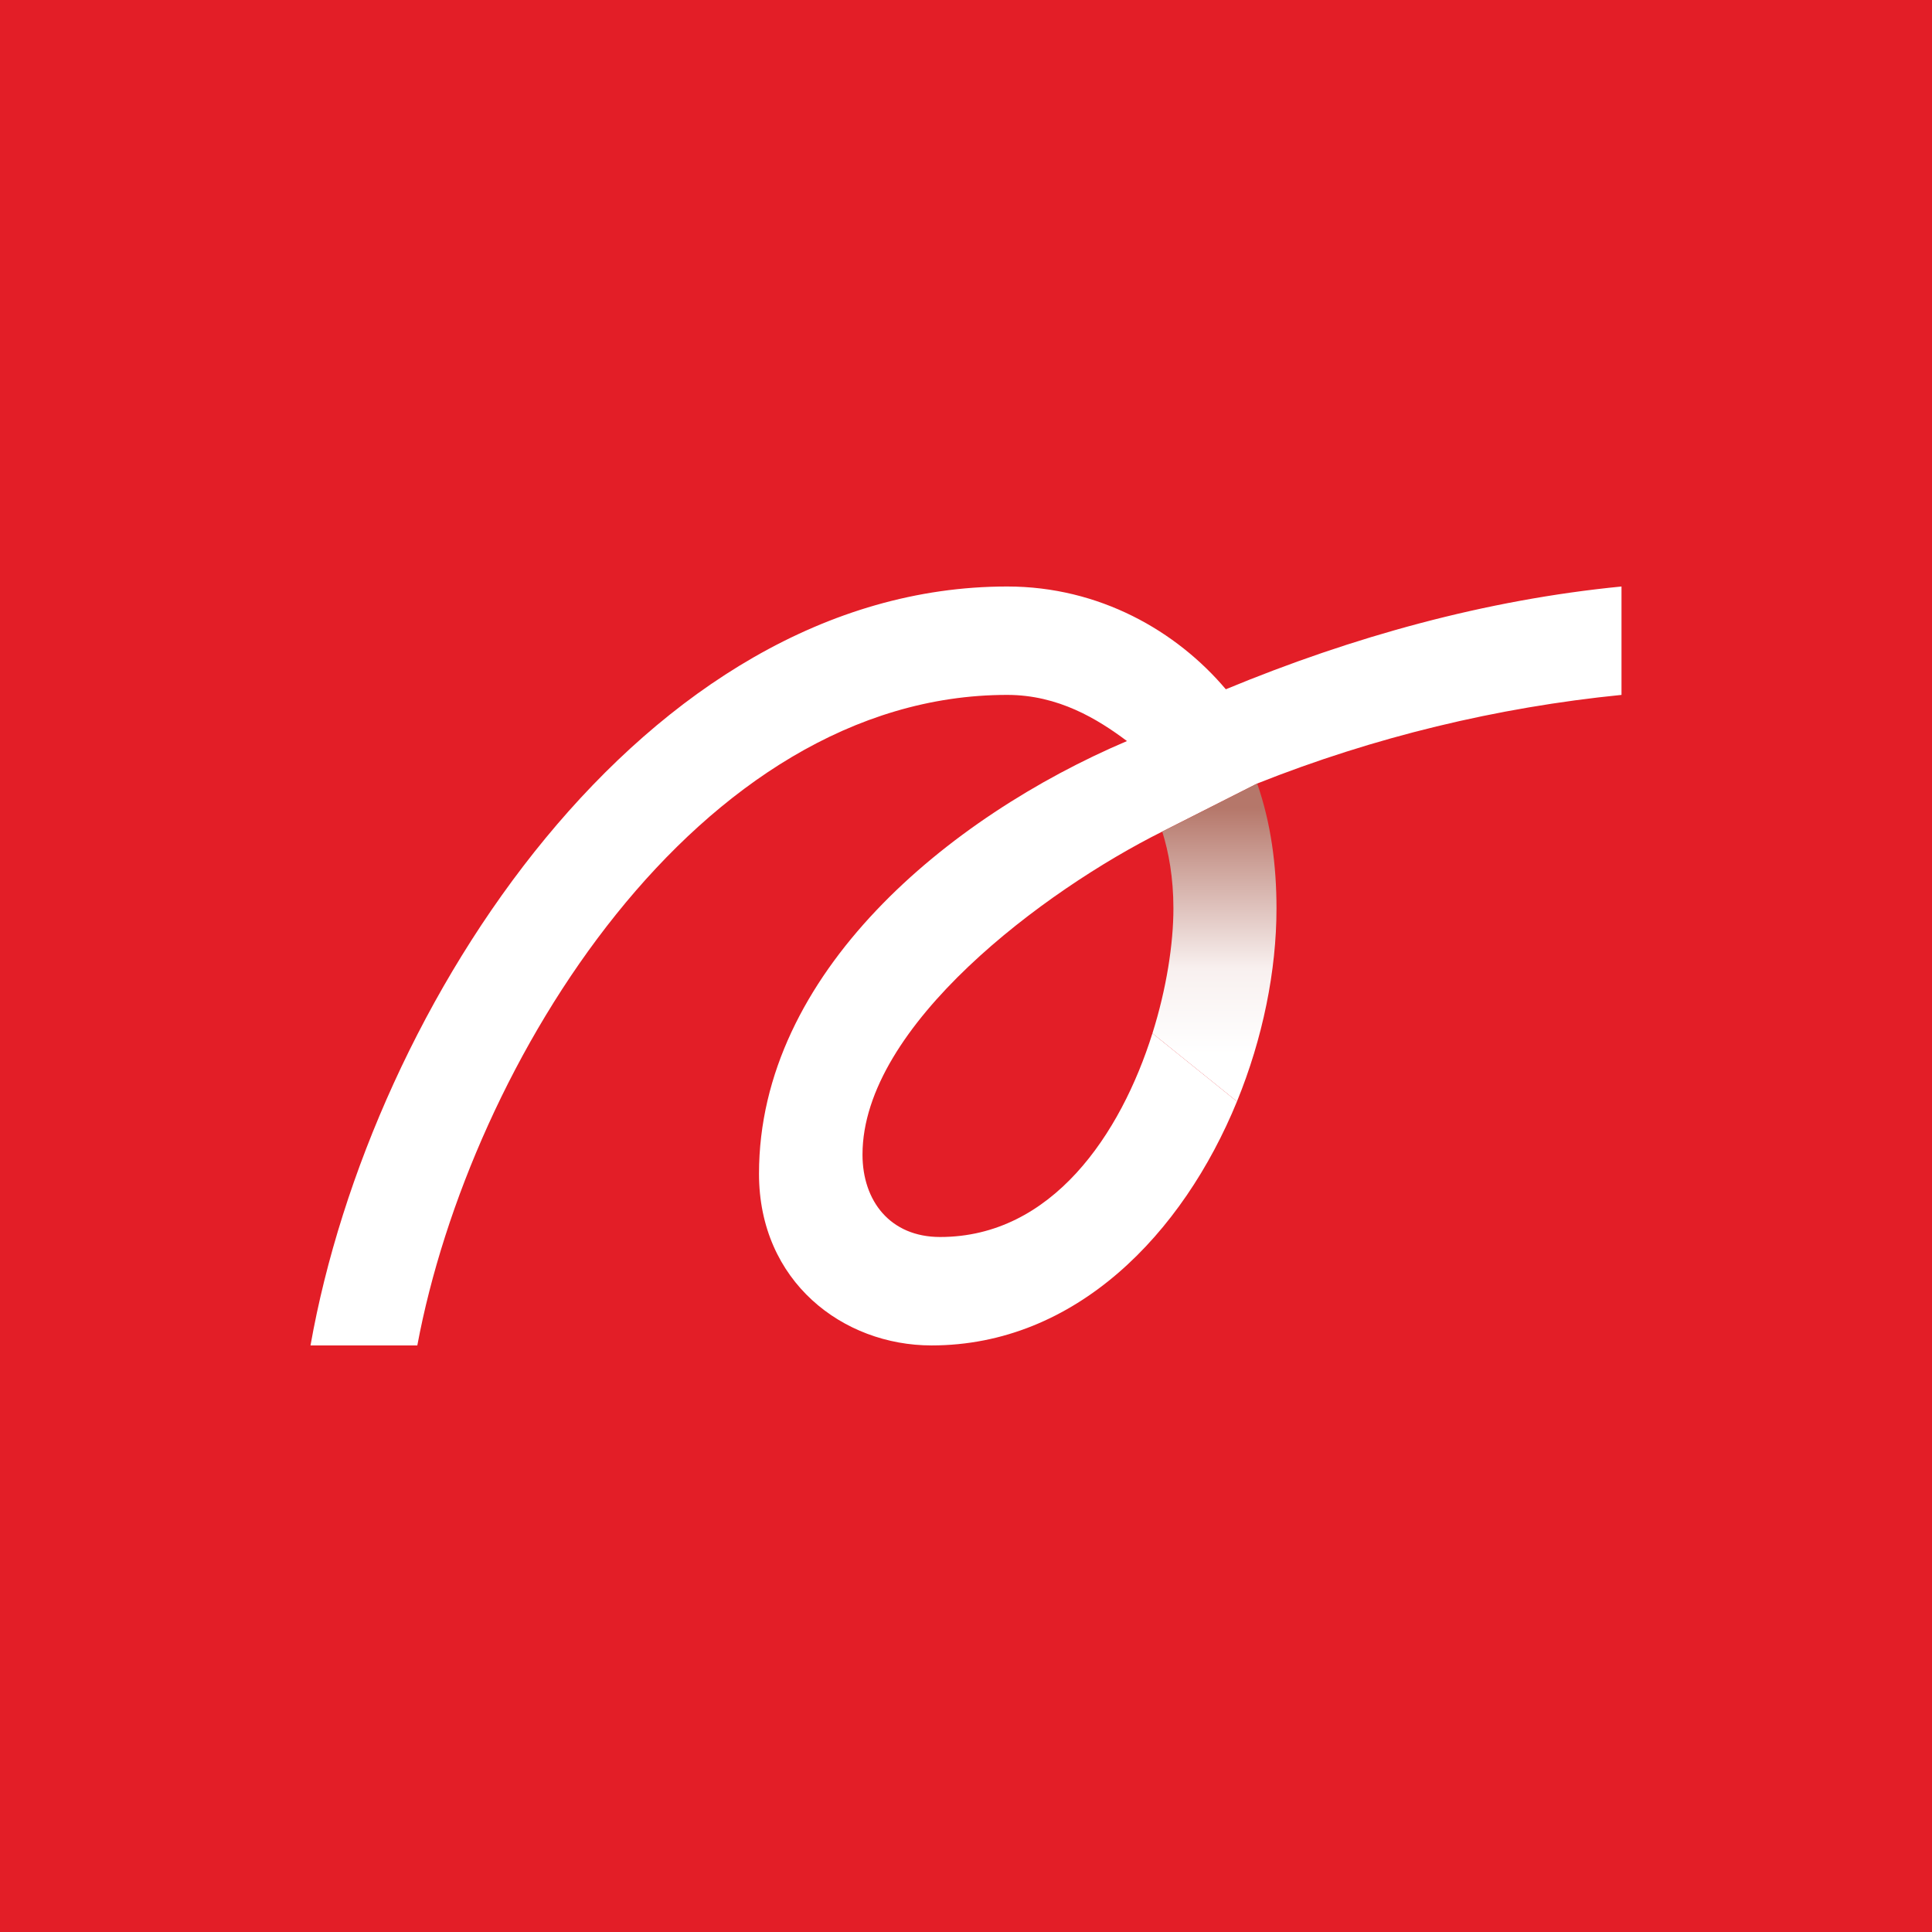 <!-- by TradingView --><svg width="56" height="56" viewBox="0 0 56 56" fill="none" xmlns="http://www.w3.org/2000/svg">
<rect width="56" height="56" fill="#E31E27"/>
<path fill-rule="evenodd" clip-rule="evenodd" d="M25 33.466C25 29.723 30.291 25.799 33.688 24.104L36.44 22.711C39.825 21.364 43.397 20.502 47 20.142V17C43.057 17.386 39.206 18.457 35.531 19.979C34.105 18.292 31.869 17 29.194 17C18.692 17 10.75 29.112 9 38.998H12.096C13.625 30.814 20.238 20.142 29.194 20.142C30.677 20.142 31.819 20.845 32.666 21.48C27.5 23.678 22 28.2 22 34.022C22 37.152 24.438 38.998 27 38.998C31.186 38.998 34.287 35.757 35.854 31.927L33.404 29.951C32.484 32.88 30.492 35.855 27.25 35.855C25.8 35.855 25 34.808 25 33.466Z" fill="white"/>
<path d="M34.012 26.329C34.012 25.446 33.875 24.693 33.688 24.104L36.44 22.711C36.841 23.861 37 25.086 37 26.329C37 28.137 36.602 30.099 35.854 31.927L33.404 29.951C33.815 28.646 34.012 27.349 34.012 26.329Z" fill="url(#paint0_linear_5085_142739)"/>
<defs>
<linearGradient id="paint0_linear_5085_142739" x1="35.202" y1="22.711" x2="35.202" y2="31.927" gradientUnits="userSpaceOnUse">
<stop offset="0.076" stop-color="#B5776A"/>
<stop offset="0.581" stop-color="#F8F0EF"/>
<stop offset="0.851" stop-color="white"/>
</linearGradient>
</defs>
</svg>
